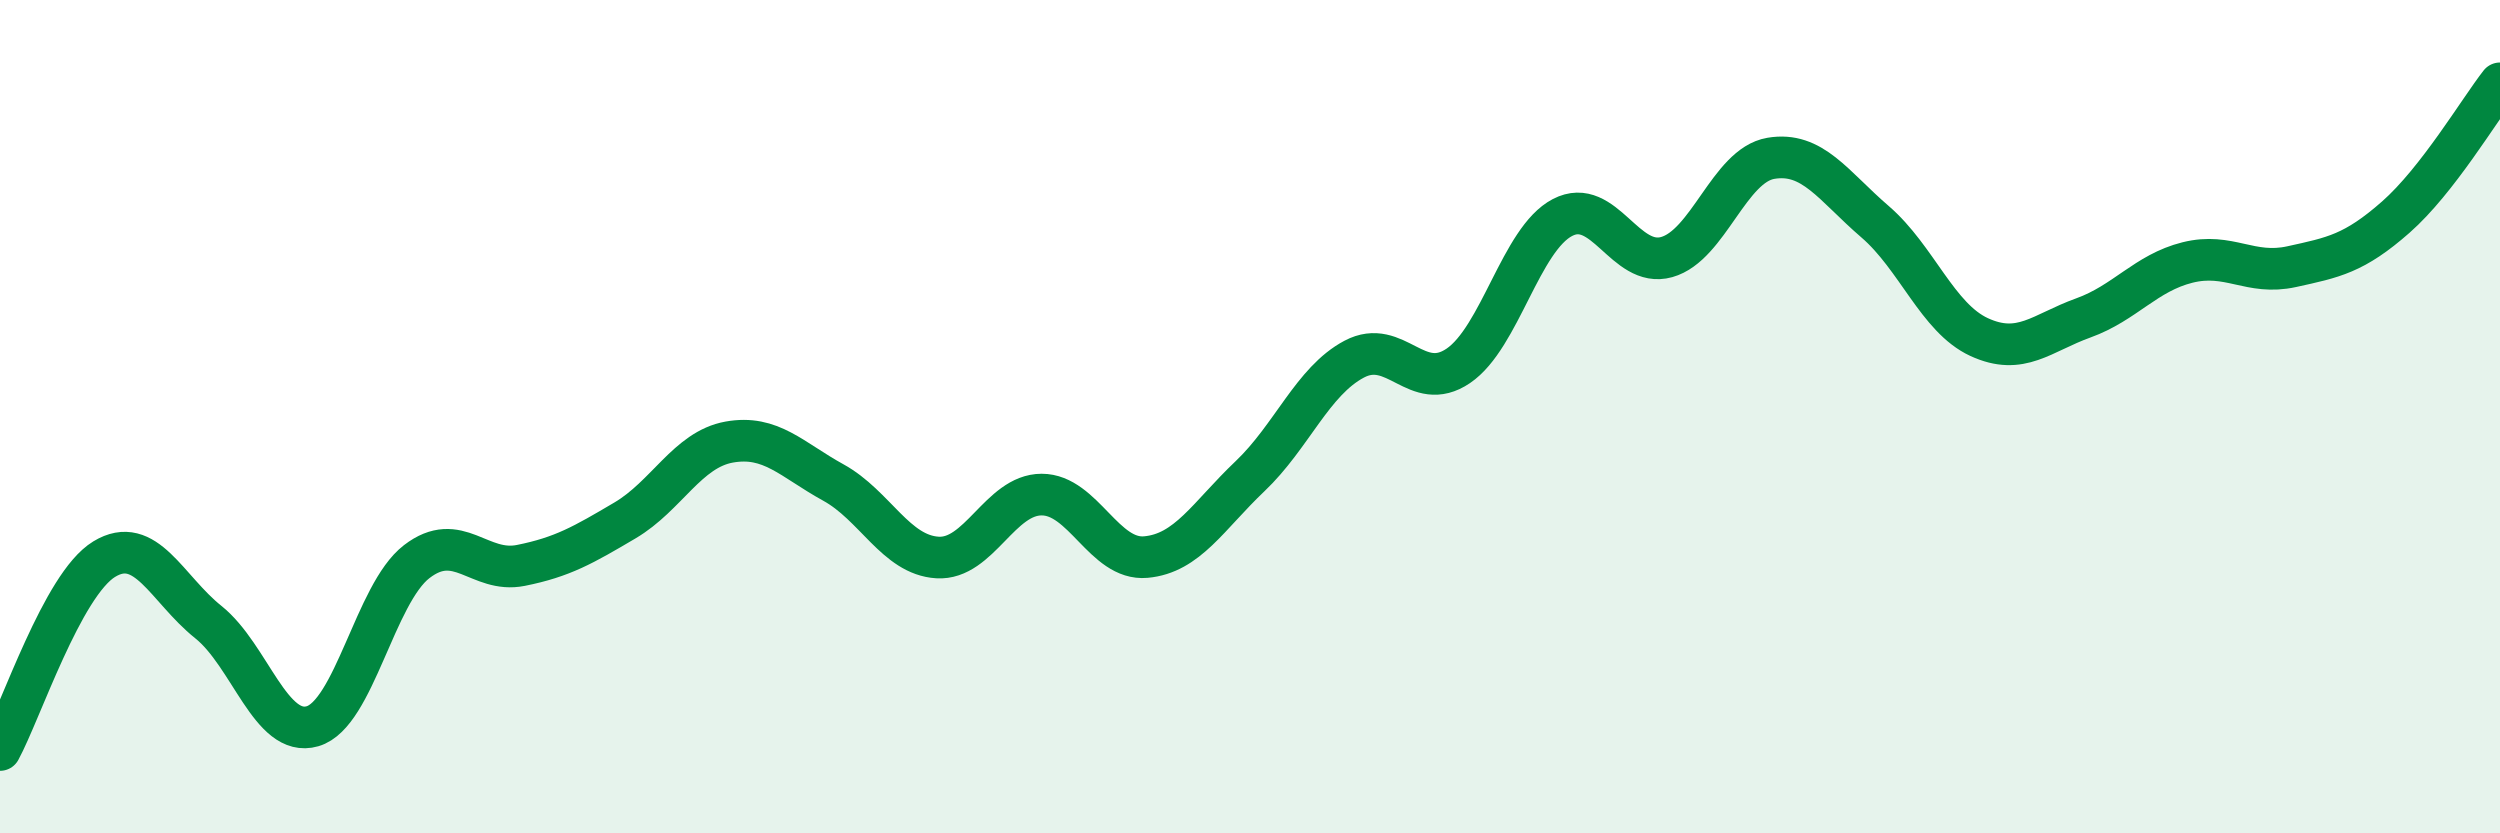 
    <svg width="60" height="20" viewBox="0 0 60 20" xmlns="http://www.w3.org/2000/svg">
      <path
        d="M 0,18 C 0.5,17.08 1.5,14.03 2.5,13.42 C 3.5,12.81 4,14.13 5,14.93 C 6,15.73 6.5,17.72 7.5,17.43 C 8.5,17.14 9,14.25 10,13.48 C 11,12.71 11.5,13.77 12.5,13.57 C 13.5,13.37 14,13.08 15,12.49 C 16,11.9 16.5,10.79 17.5,10.61 C 18.5,10.43 19,11.03 20,11.58 C 21,12.13 21.5,13.32 22.5,13.38 C 23.5,13.44 24,11.87 25,11.87 C 26,11.87 26.5,13.46 27.5,13.37 C 28.5,13.28 29,12.38 30,11.43 C 31,10.48 31.5,9.15 32.5,8.62 C 33.5,8.09 34,9.46 35,8.78 C 36,8.1 36.5,5.74 37.5,5.22 C 38.5,4.7 39,6.45 40,6.17 C 41,5.89 41.5,3.97 42.5,3.8 C 43.5,3.63 44,4.46 45,5.32 C 46,6.18 46.5,7.63 47.5,8.09 C 48.5,8.55 49,7.99 50,7.63 C 51,7.27 51.5,6.55 52.5,6.3 C 53.5,6.05 54,6.62 55,6.4 C 56,6.18 56.5,6.09 57.5,5.21 C 58.5,4.33 59.5,2.64 60,2L60 20L0 20Z"
        fill="#008740"
        opacity="0.1"
        stroke-linecap="round"
        stroke-linejoin="round"
      />
      <path
        d="M 0,18 C 0.5,17.08 1.5,14.03 2.5,13.42 C 3.5,12.81 4,14.13 5,14.93 C 6,15.73 6.5,17.72 7.5,17.43 C 8.5,17.14 9,14.25 10,13.48 C 11,12.71 11.5,13.77 12.5,13.57 C 13.5,13.37 14,13.08 15,12.49 C 16,11.9 16.5,10.79 17.5,10.61 C 18.5,10.43 19,11.03 20,11.58 C 21,12.13 21.5,13.32 22.5,13.38 C 23.5,13.44 24,11.87 25,11.87 C 26,11.87 26.5,13.46 27.5,13.37 C 28.5,13.28 29,12.38 30,11.43 C 31,10.48 31.5,9.15 32.5,8.62 C 33.5,8.09 34,9.46 35,8.78 C 36,8.1 36.5,5.74 37.5,5.22 C 38.5,4.7 39,6.45 40,6.17 C 41,5.89 41.5,3.97 42.5,3.8 C 43.5,3.63 44,4.46 45,5.32 C 46,6.18 46.5,7.63 47.5,8.09 C 48.5,8.55 49,7.99 50,7.63 C 51,7.27 51.5,6.55 52.5,6.3 C 53.5,6.05 54,6.62 55,6.4 C 56,6.18 56.5,6.09 57.5,5.21 C 58.5,4.33 59.5,2.64 60,2"
        stroke="#008740"
        stroke-width="1"
        fill="none"
        stroke-linecap="round"
        stroke-linejoin="round"
      />
    </svg>
  